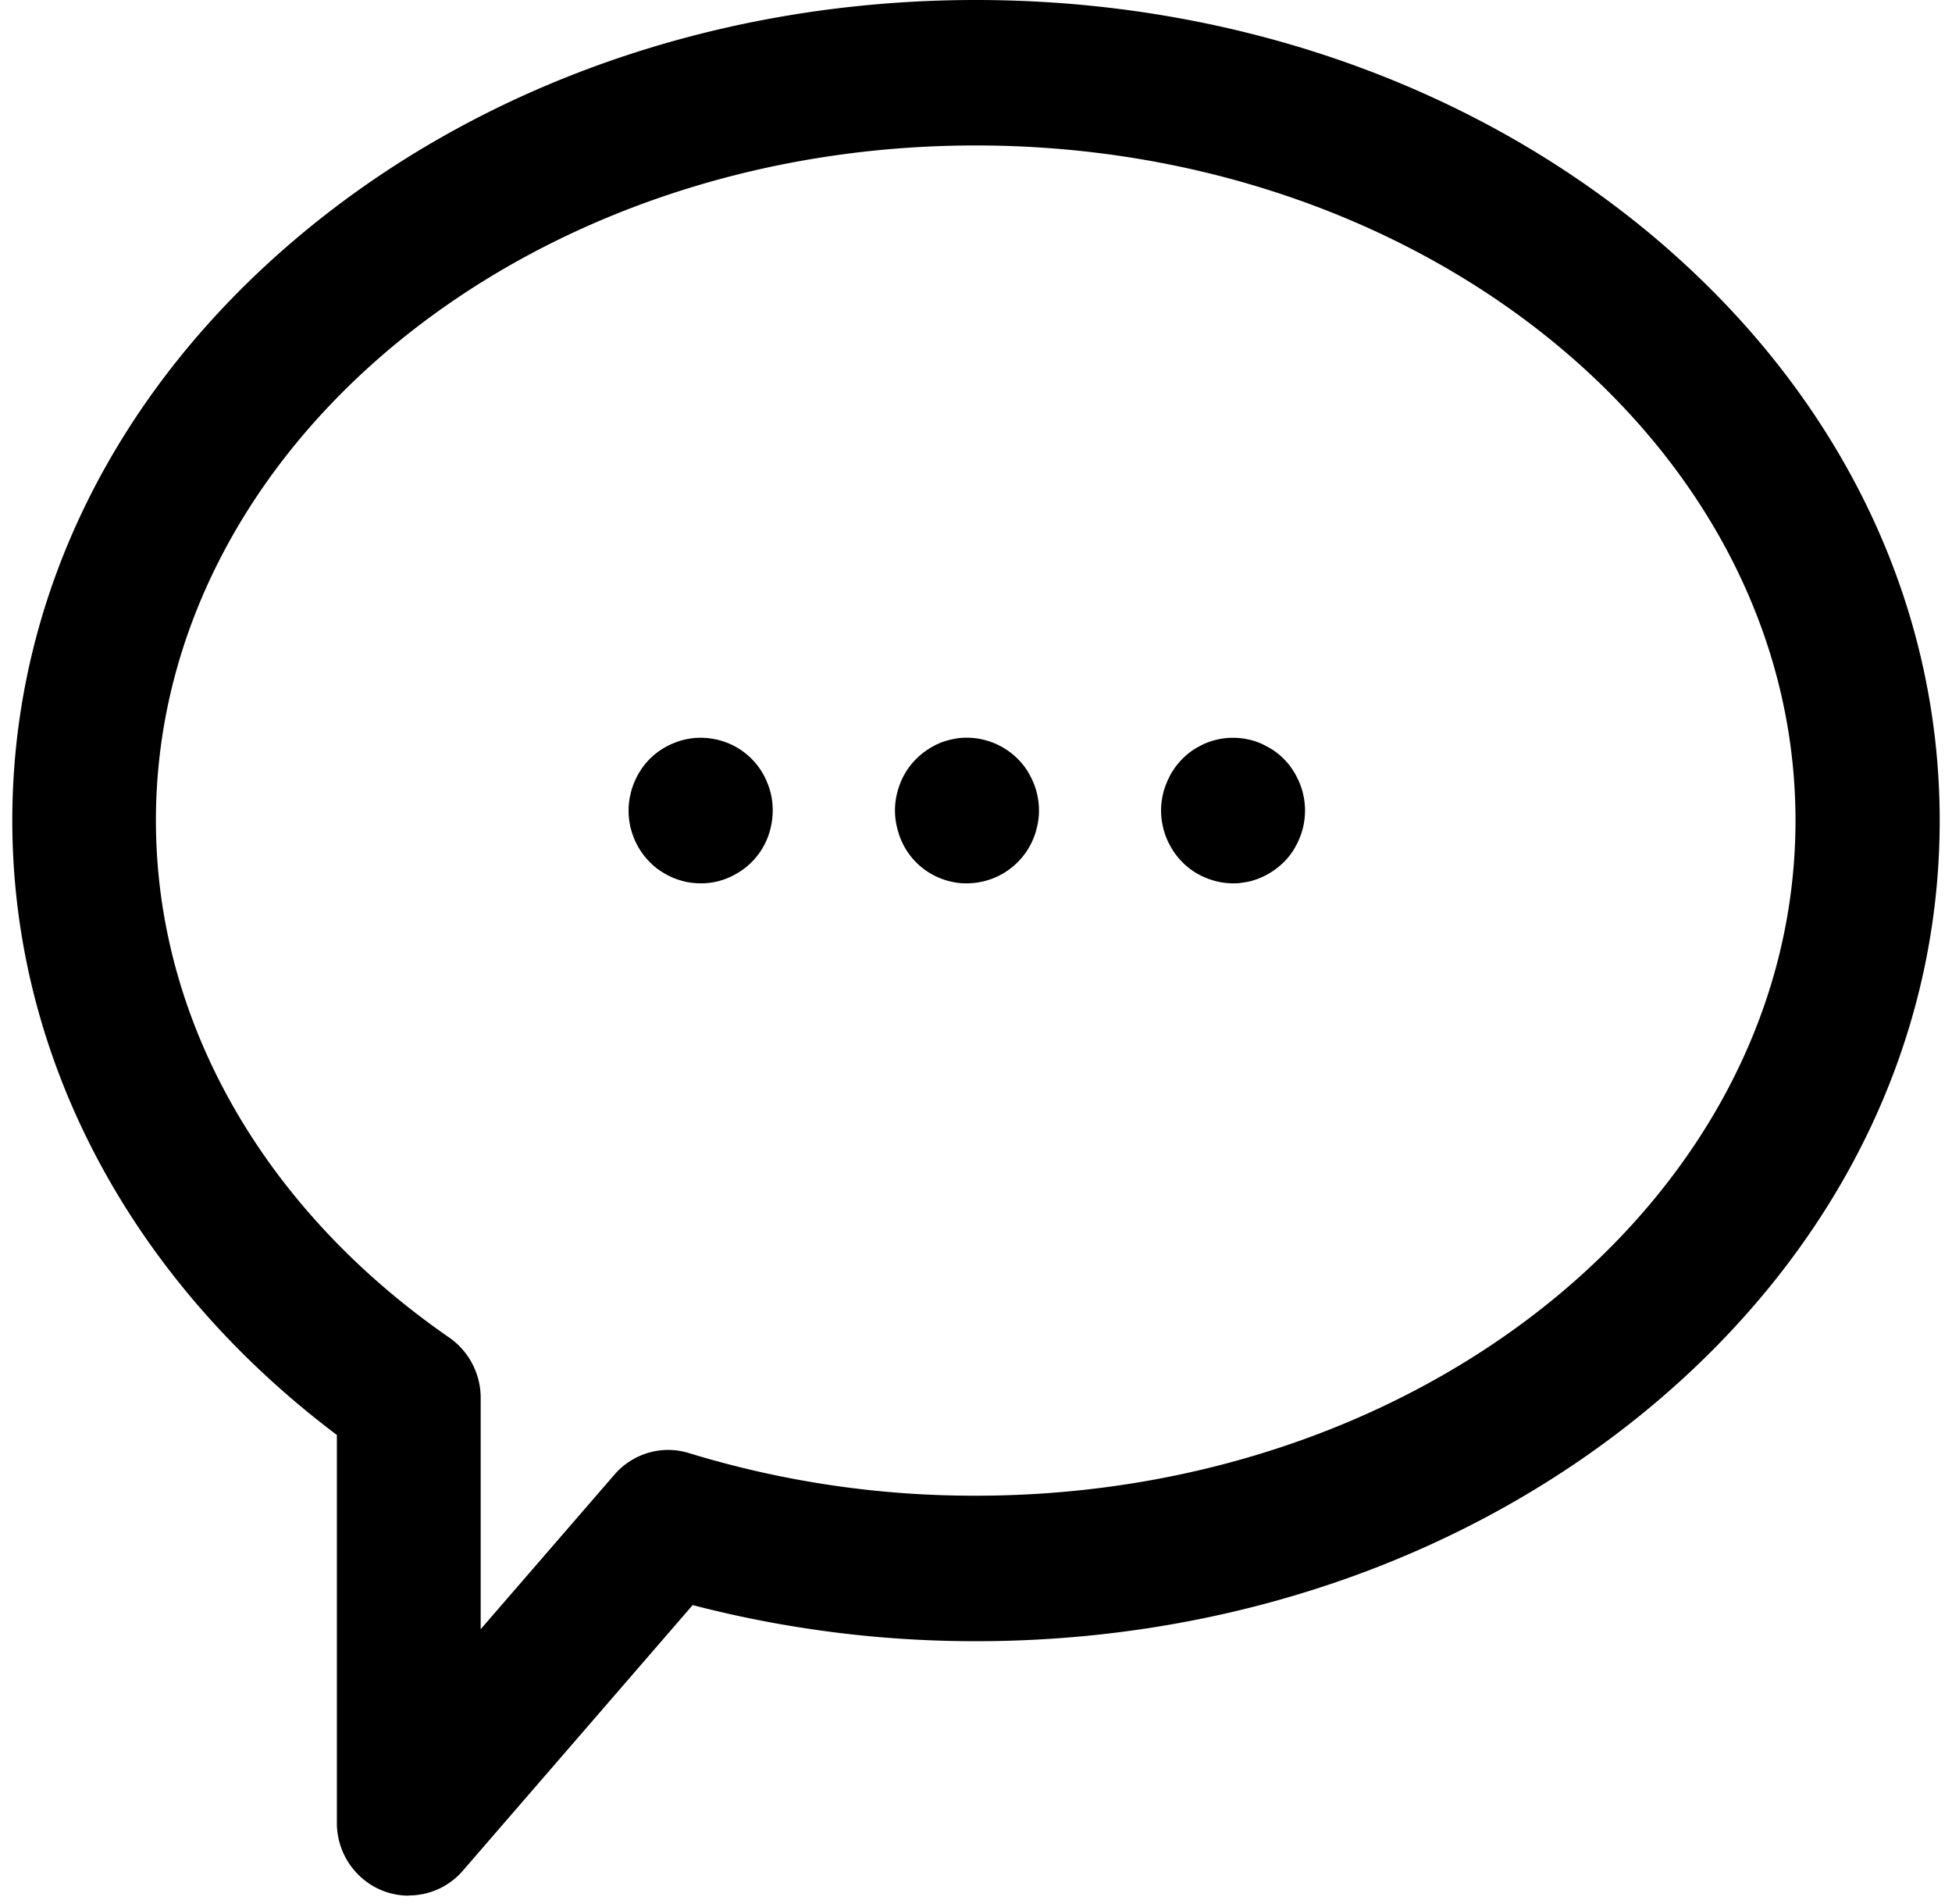 <svg width="40" height="39" fill="none" xmlns="http://www.w3.org/2000/svg"><path d="M8.377 38.833a1.46 1.46 0 001.109-.509l4.708-5.44a23.02 23.02 0 005.804.74c5.22 0 10.146-1.72 13.865-4.834 3.794-3.18 5.885-7.436 5.885-11.98 0-4.544-2.094-8.799-5.885-11.98C30.144 1.716 25.218 0 19.998 0 14.778 0 9.852 1.716 6.137 4.83 2.342 8.01.252 12.267.252 16.81c0 4.85 2.414 9.398 6.651 12.589v7.948c0 .395.155.774.432 1.053.276.28.65.437 1.042.437v-.004zm5.321-9.128a1.46 1.46 0 00-1.109.509L9.85 33.378v-4.745a1.504 1.504 0 00-.645-1.23c-3.82-2.643-6.01-6.503-6.01-10.593 0-7.625 7.536-13.83 16.8-13.83 9.262 0 16.798 6.205 16.798 13.83s-7.532 13.833-16.795 13.833a19.936 19.936 0 01-5.87-.87 1.451 1.451 0 00-.43-.068z" fill="#000"/><path d="M25.268 18.097c.048 0 .098 0 .144-.007.046-.007.098-.013.143-.022a1.21 1.21 0 00.14-.035c.041-.014.092-.031.136-.05a1.547 1.547 0 00.479-.323 1.367 1.367 0 00.257-.353 1.489 1.489 0 000-1.402 1.432 1.432 0 00-.481-.539 1.955 1.955 0 00-.255-.137 1.333 1.333 0 00-.276-.085 1.514 1.514 0 00-.433-.022 1.575 1.575 0 00-.283.057 1.402 1.402 0 00-.266.113 1.306 1.306 0 00-.24.16 1.466 1.466 0 00-.365.453 1.765 1.765 0 00-.111.268c-.015.045-.026.1-.035.142a1.451 1.451 0 000 .582 1.437 1.437 0 00.146.41 1.482 1.482 0 00.365.452 1.394 1.394 0 00.24.161 1.564 1.564 0 00.407.148 1.536 1.536 0 00.288.03zm-10.906 0a1.393 1.393 0 00.563-.114 1.564 1.564 0 00.37-.223 1.454 1.454 0 00.476-.72 1.555 1.555 0 00.057-.58 1.458 1.458 0 00-.105-.424 1.458 1.458 0 00-1.074-.892 1.507 1.507 0 00-.438-.022 1.577 1.577 0 00-.283.058 1.762 1.762 0 00-.267.112 1.59 1.59 0 00-.24.16 1.463 1.463 0 00-.366.453 1.591 1.591 0 00-.11.268c-.014.047-.025.1-.035.142a1.375 1.375 0 00-.029.291 1.424 1.424 0 00.064.433 1.406 1.406 0 00.11.269 1.45 1.45 0 00.259.352 1.25 1.25 0 00.224.186 1.67 1.67 0 00.254.137 1.697 1.697 0 00.276.086 1.543 1.543 0 00.294.028zm5.453 0a1.476 1.476 0 001.41-1.057c.014-.046.026-.1.036-.142a1.458 1.458 0 000-.586 1.405 1.405 0 00-.085-.28 1.751 1.751 0 00-.135-.257 1.434 1.434 0 00-.185-.227 1.483 1.483 0 00-1.186-.428 1.635 1.635 0 00-.283.058 1.293 1.293 0 00-.266.112 1.524 1.524 0 00-.348.26 1.452 1.452 0 00-.368.621 1.458 1.458 0 00-.035.728 1.715 1.715 0 00.083.28 1.458 1.458 0 00.934.856c.047.015.099.026.14.035a1.265 1.265 0 00.288.027z" fill="#000"/></svg>